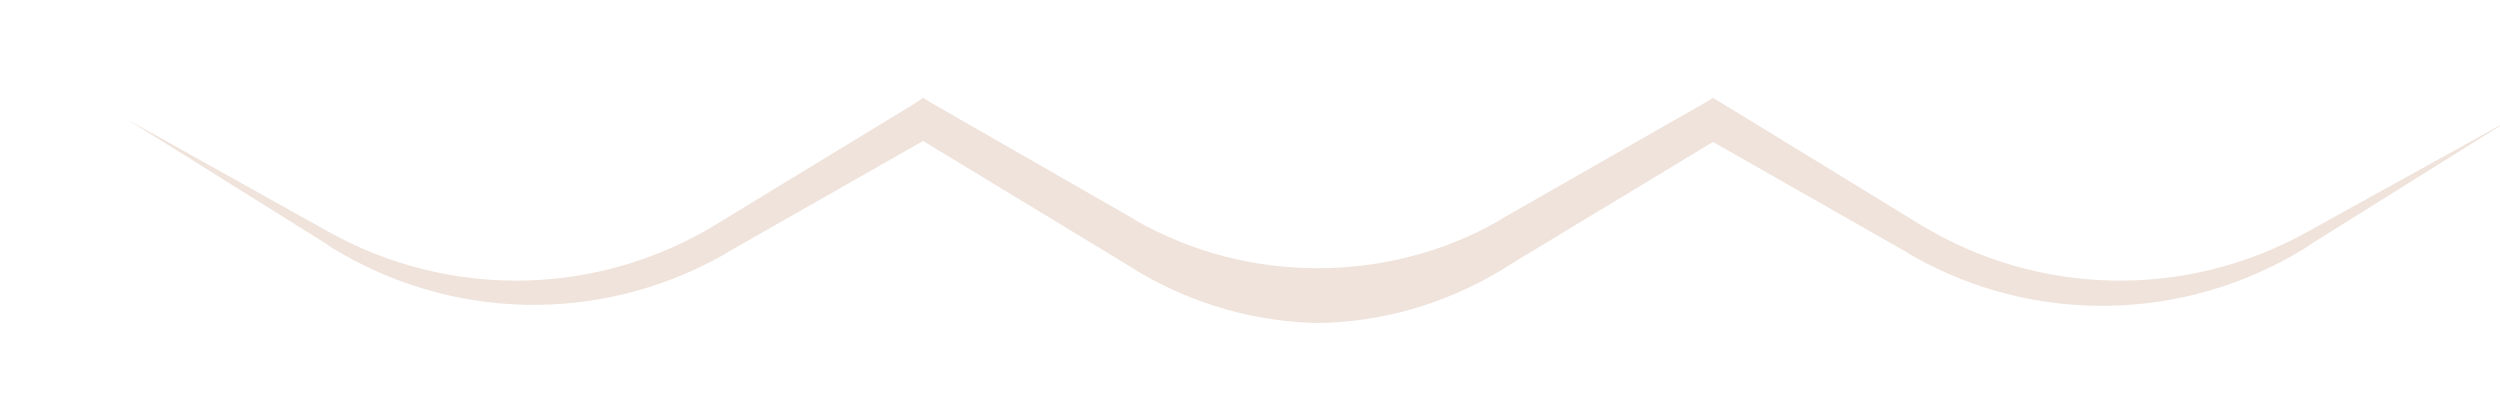 <?xml version="1.0" encoding="UTF-8"?> <svg xmlns="http://www.w3.org/2000/svg" xmlns:xlink="http://www.w3.org/1999/xlink" version="1.1" id="Слой_1" x="0px" y="0px" viewBox="0 0 255.4 42.7" style="enable-background:new 0 0 255.4 42.7;" xml:space="preserve"> <style type="text/css"> .st0{fill:#EFE3DB;} </style> <path class="st0" d="M235.7,23.7c-12.4,6.9-27.5,6.6-39.6-0.8l0,0L176,10.6L175,10l-1,0.6l-20.5,11.7l-0.3,0.2 c-5.7,3.3-12.2,4.9-18.6,4.9c-6.4,0-12.8-1.6-18.6-4.9l-0.3-0.2L95.3,10.6l-1-0.6l-0.9,0.6L73.2,22.9l0,0 c-12.1,7.4-27.2,7.7-39.6,0.8L13,12.2l20,12.5l0.9,0.6c12.2,7.5,27.4,7.8,39.9,0.8l1-0.6l19.5-11.1l19.3,11.7l2.6,1.6 c5.7,3.4,12.1,5.2,18.5,5.3c6.4-0.1,12.8-1.9,18.5-5.3l2.6-1.6L175,14.5l19.5,11.1l1,0.6c12.4,7,27.7,6.7,39.9-0.8l0.9-0.6l20-12.5 L235.7,23.7z"></path> </svg> 